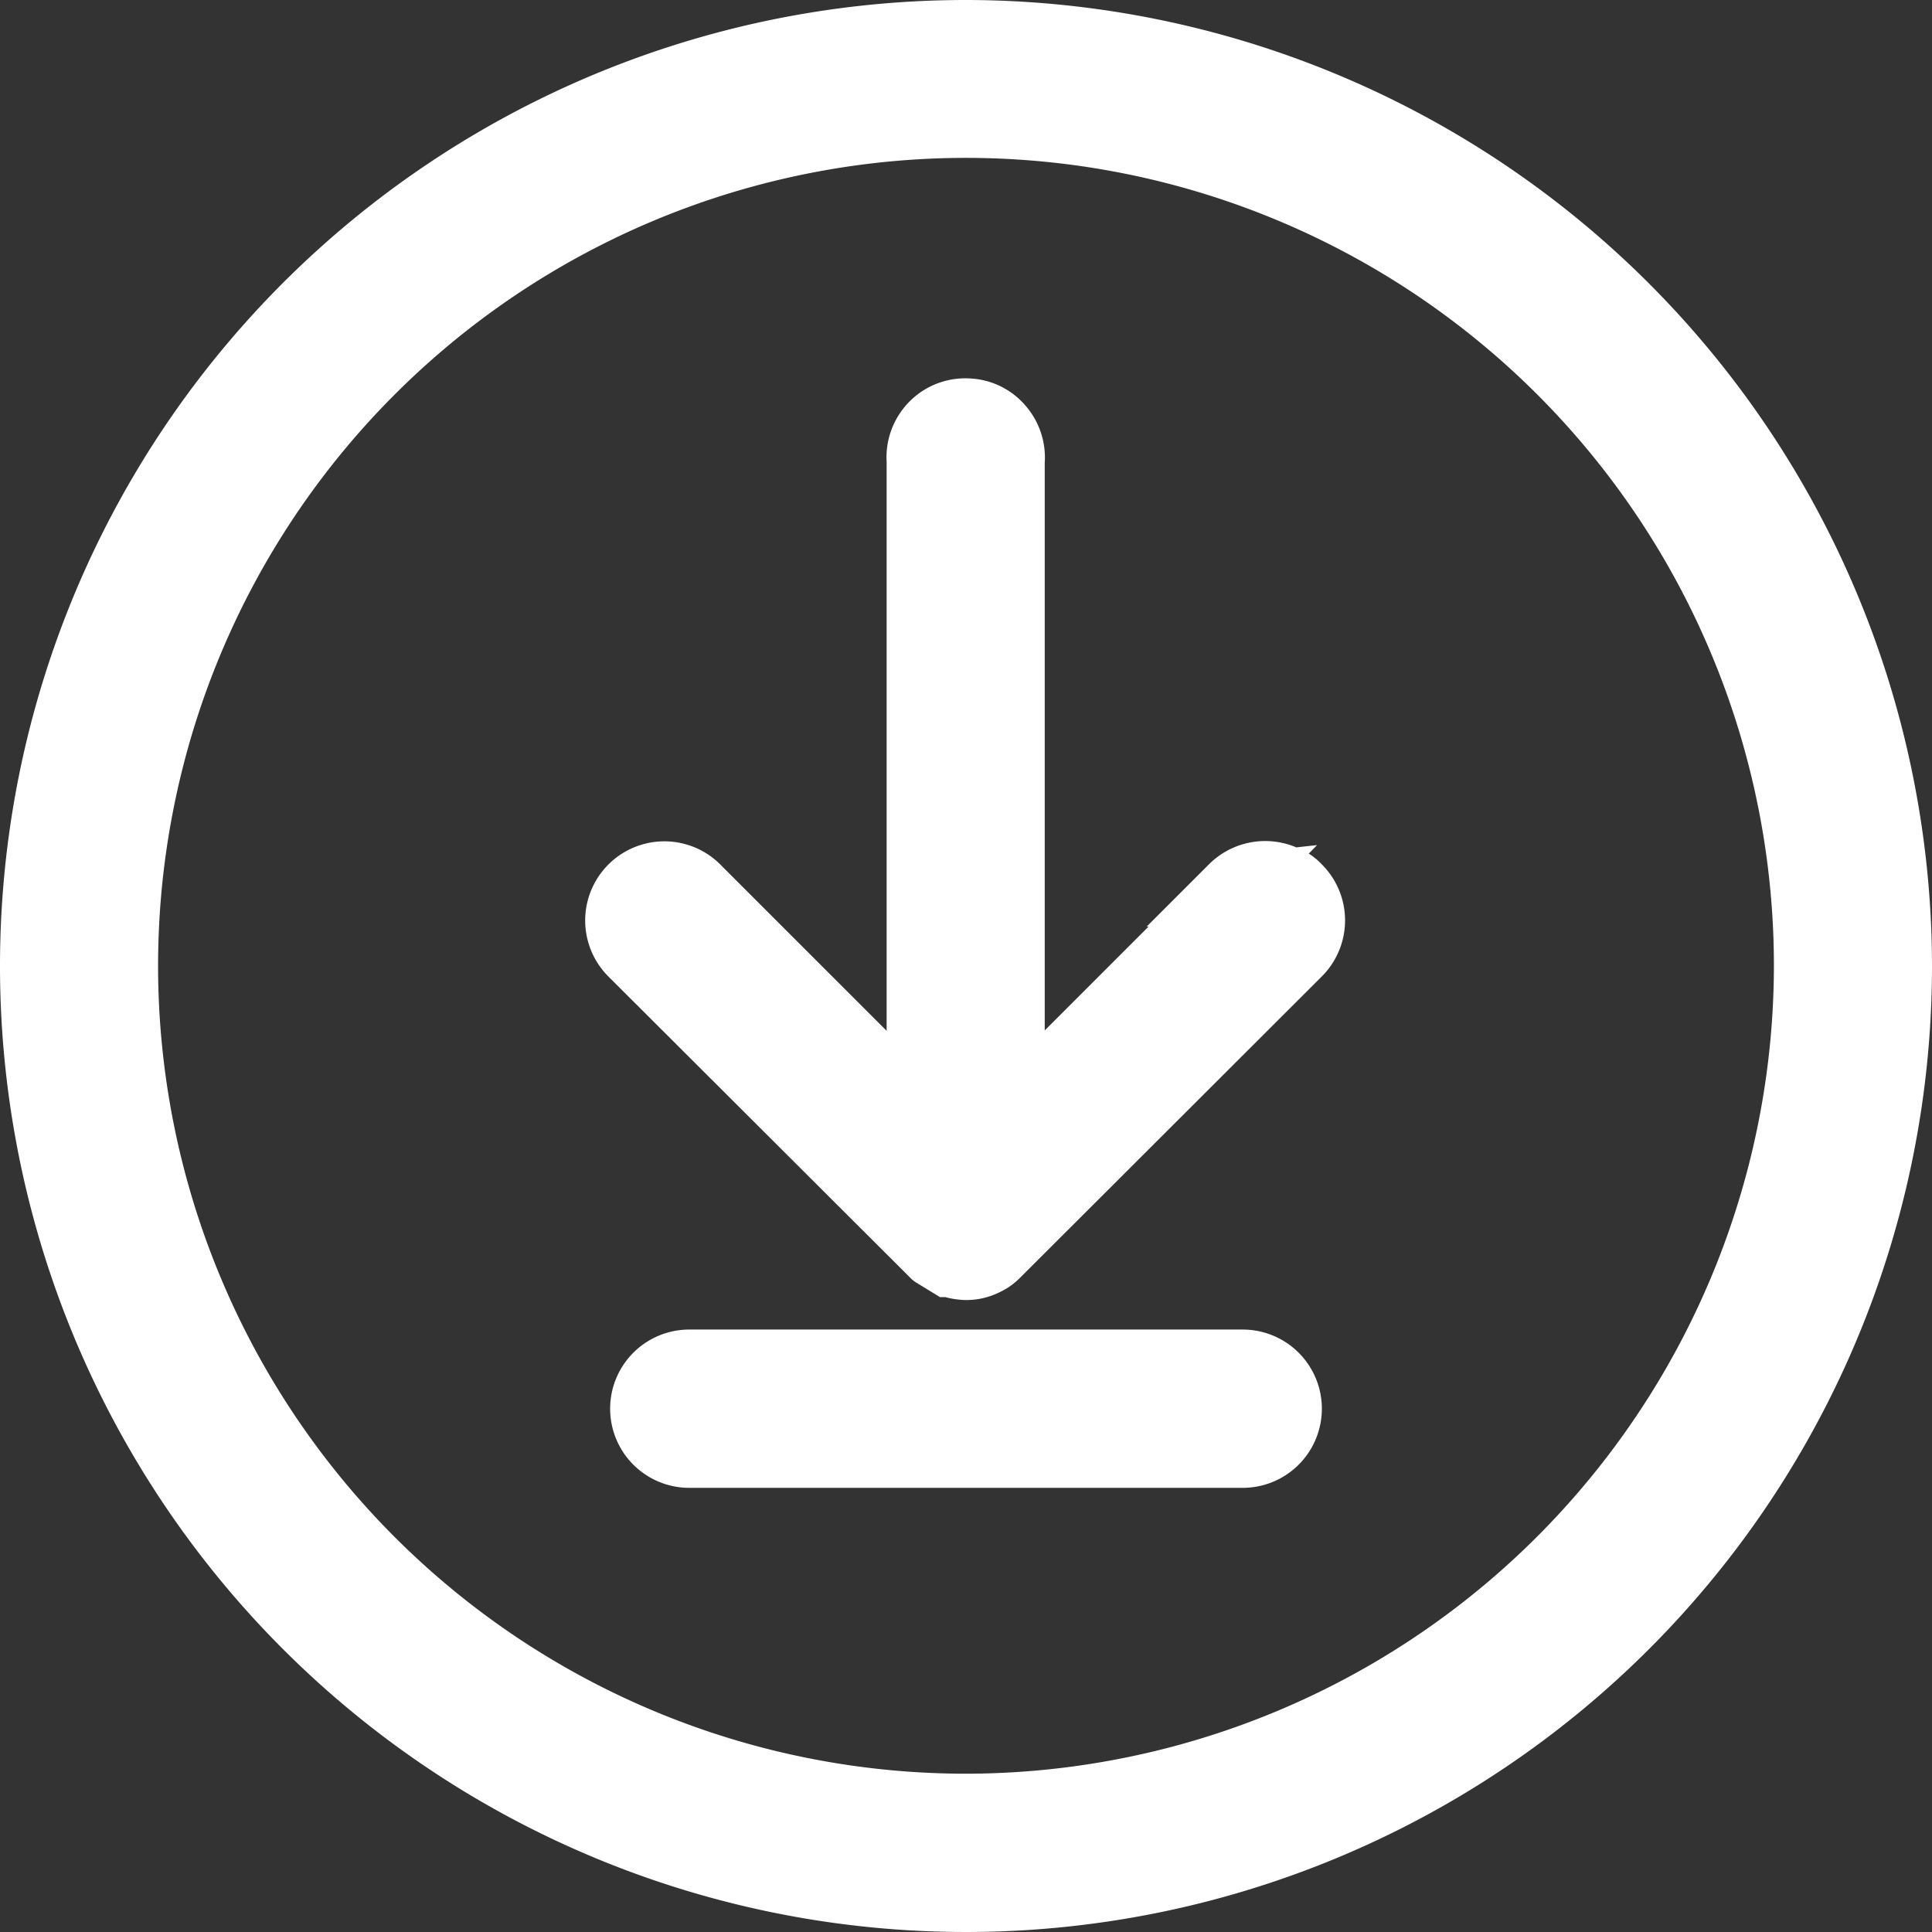 <svg xmlns="http://www.w3.org/2000/svg" id="Layer_1" data-name="Layer 1" viewBox="0 0 93 93"><rect x="0" y="0" width="93" height="93" fill="#333333" stroke="none"/><defs><style>.cls-1{fill:#fff;}</style></defs><title>New_Download</title><path class="cls-1" d="M46.5.0h0A46.5 46.5.0 1093 46.5 46.55 46.55.0 0046.5.0zm0 85.38A38.89 38.89.0 1185.39 46.5 38.94 38.94.0 0146.5 85.38z"/><path class="cls-1" d="M63 41.09l.4-.41-1 .11a3.83 3.83.0 00-4.2.81l-3 3h.09l-5 5V22.27a3.8 3.8.0 00-.94-2.76 3.74 3.74.0 00-2.62-1.29 3.78 3.78.0 00-2.76.93 3.82 3.82.0 00-1.29 2.62 3.23 3.23.0 000 .44V49.62l-8-8A3.81 3.81.0 1029.28 47L43.82 61.51a1.44 1.44.0 00.27.22l1.16.71h.26a4.09 4.09.0 001 .14 3.6 3.6.0 001.37-.27 4.39 4.39.0 00.61-.31 3.6 3.6.0 00.63-.51L63.63 47a3.81 3.81.0 000-5.39A3.35 3.35.0 0063 41.09z"/><path class="cls-1" d="M59.82 64H33.18a3.81 3.81.0 100 7.62H59.82a3.81 3.81.0 000-7.62z"/></svg>